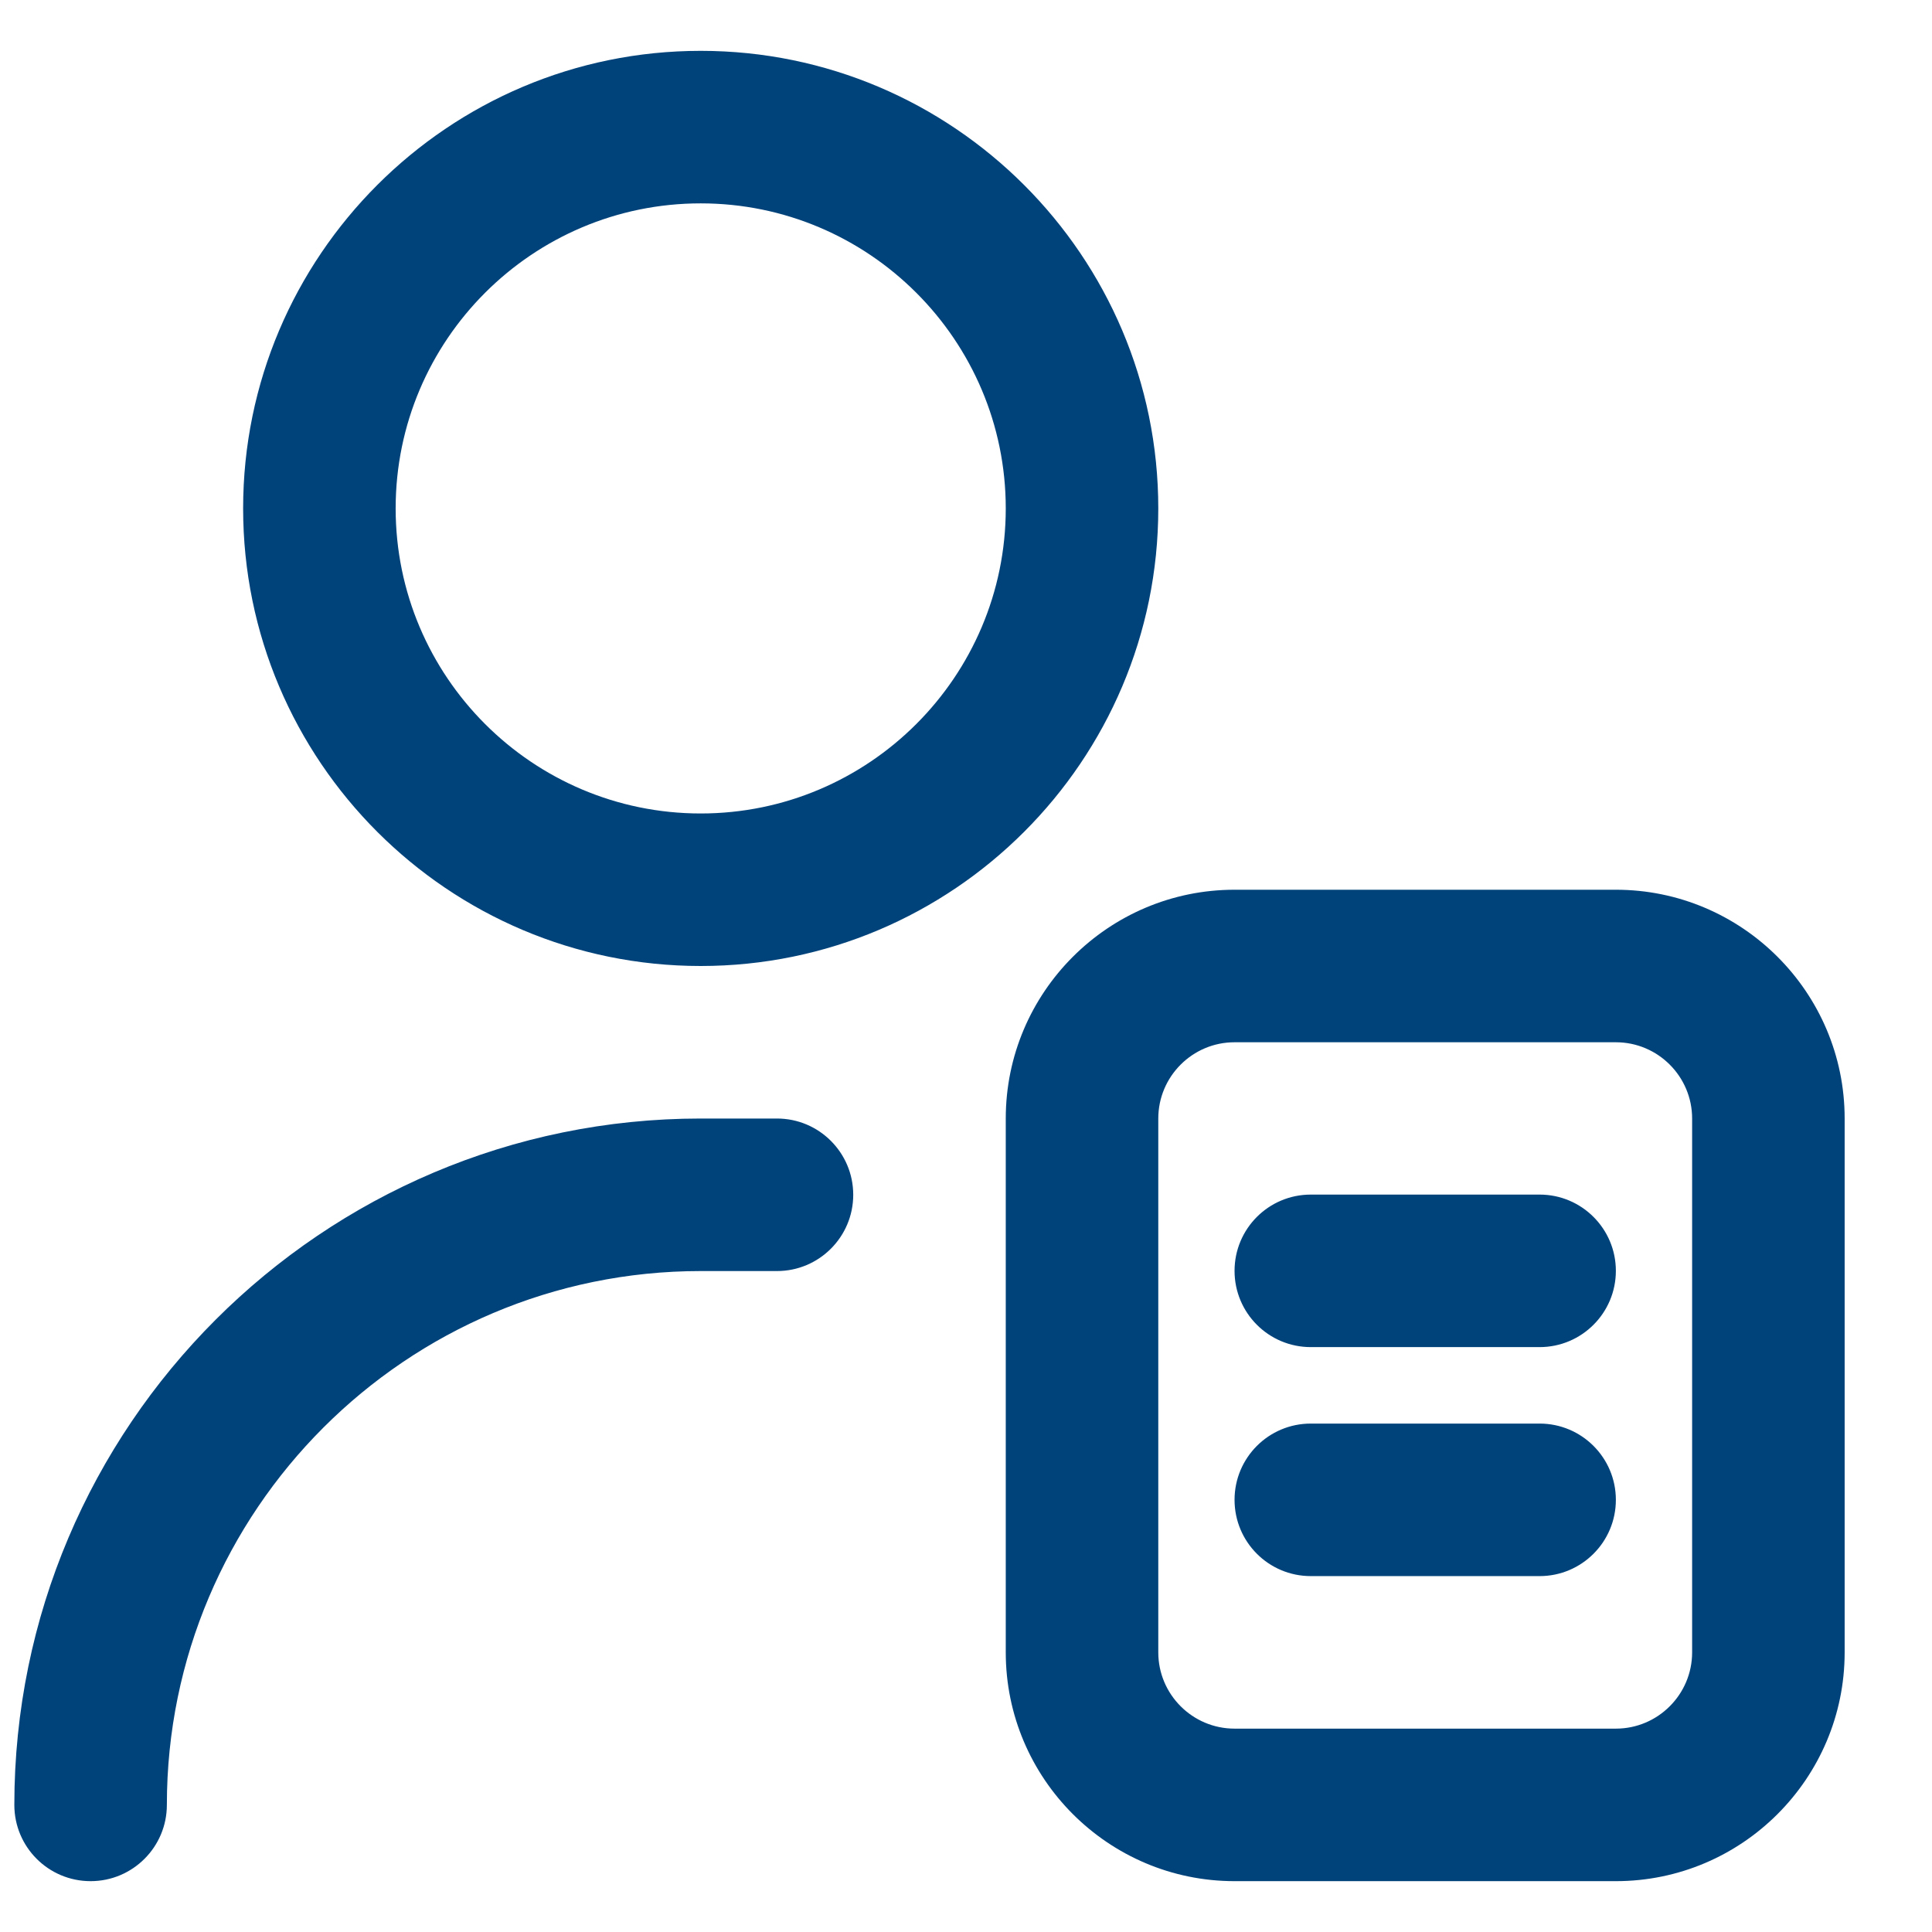 <svg width="19" height="19" viewBox="0 0 19 19" fill="none" xmlns="http://www.w3.org/2000/svg">
<g clip-path="url(#clip0_579_13399)">
<path d="M15.891 8.75H12.141C10.9 8.75 9.891 9.759 9.891 11V16.25C9.891 17.491 10.9 18.5 12.141 18.5H15.891C17.131 18.5 18.141 17.491 18.141 16.25V11C18.141 9.759 17.131 8.75 15.891 8.75ZM16.641 16.25C16.641 16.663 16.305 17 15.891 17H12.141C11.727 17 11.391 16.663 11.391 16.25V11C11.391 10.587 11.727 10.25 12.141 10.25H15.891C16.305 10.25 16.641 10.587 16.641 11V16.25ZM15.891 12.498C15.891 12.912 15.555 13.248 15.141 13.248H12.891C12.476 13.248 12.141 12.912 12.141 12.498C12.141 12.084 12.476 11.748 12.891 11.748H15.141C15.555 11.748 15.891 12.084 15.891 12.498ZM15.891 14.75C15.891 15.164 15.555 15.5 15.141 15.5H12.891C12.476 15.5 12.141 15.164 12.141 14.75C12.141 14.336 12.476 14 12.891 14H15.141C15.555 14 15.891 14.336 15.891 14.75ZM6.891 9.5C9.372 9.5 11.391 7.482 11.391 5C11.391 2.518 9.372 0.5 6.891 0.5C4.409 0.5 2.391 2.518 2.391 5C2.391 7.482 4.409 9.5 6.891 9.5ZM6.891 2C8.545 2 9.891 3.345 9.891 5C9.891 6.654 8.545 8 6.891 8C5.236 8 3.891 6.654 3.891 5C3.891 3.345 5.236 2 6.891 2ZM8.391 11.75C8.391 12.164 8.055 12.5 7.641 12.5H6.891C3.996 12.5 1.641 14.855 1.641 17.75C1.641 18.164 1.305 18.5 0.891 18.5C0.476 18.5 0.141 18.164 0.141 17.75C0.141 14.028 3.168 11 6.891 11H7.641C8.055 11 8.391 11.336 8.391 11.75Z" fill="#00437B"/>
</g>
<defs>
<clipPath id="clip0_579_13399">
<rect width="18" height="18" fill="white" transform="translate(0.141 0.5)"/>
</clipPath>
</defs>
</svg>
